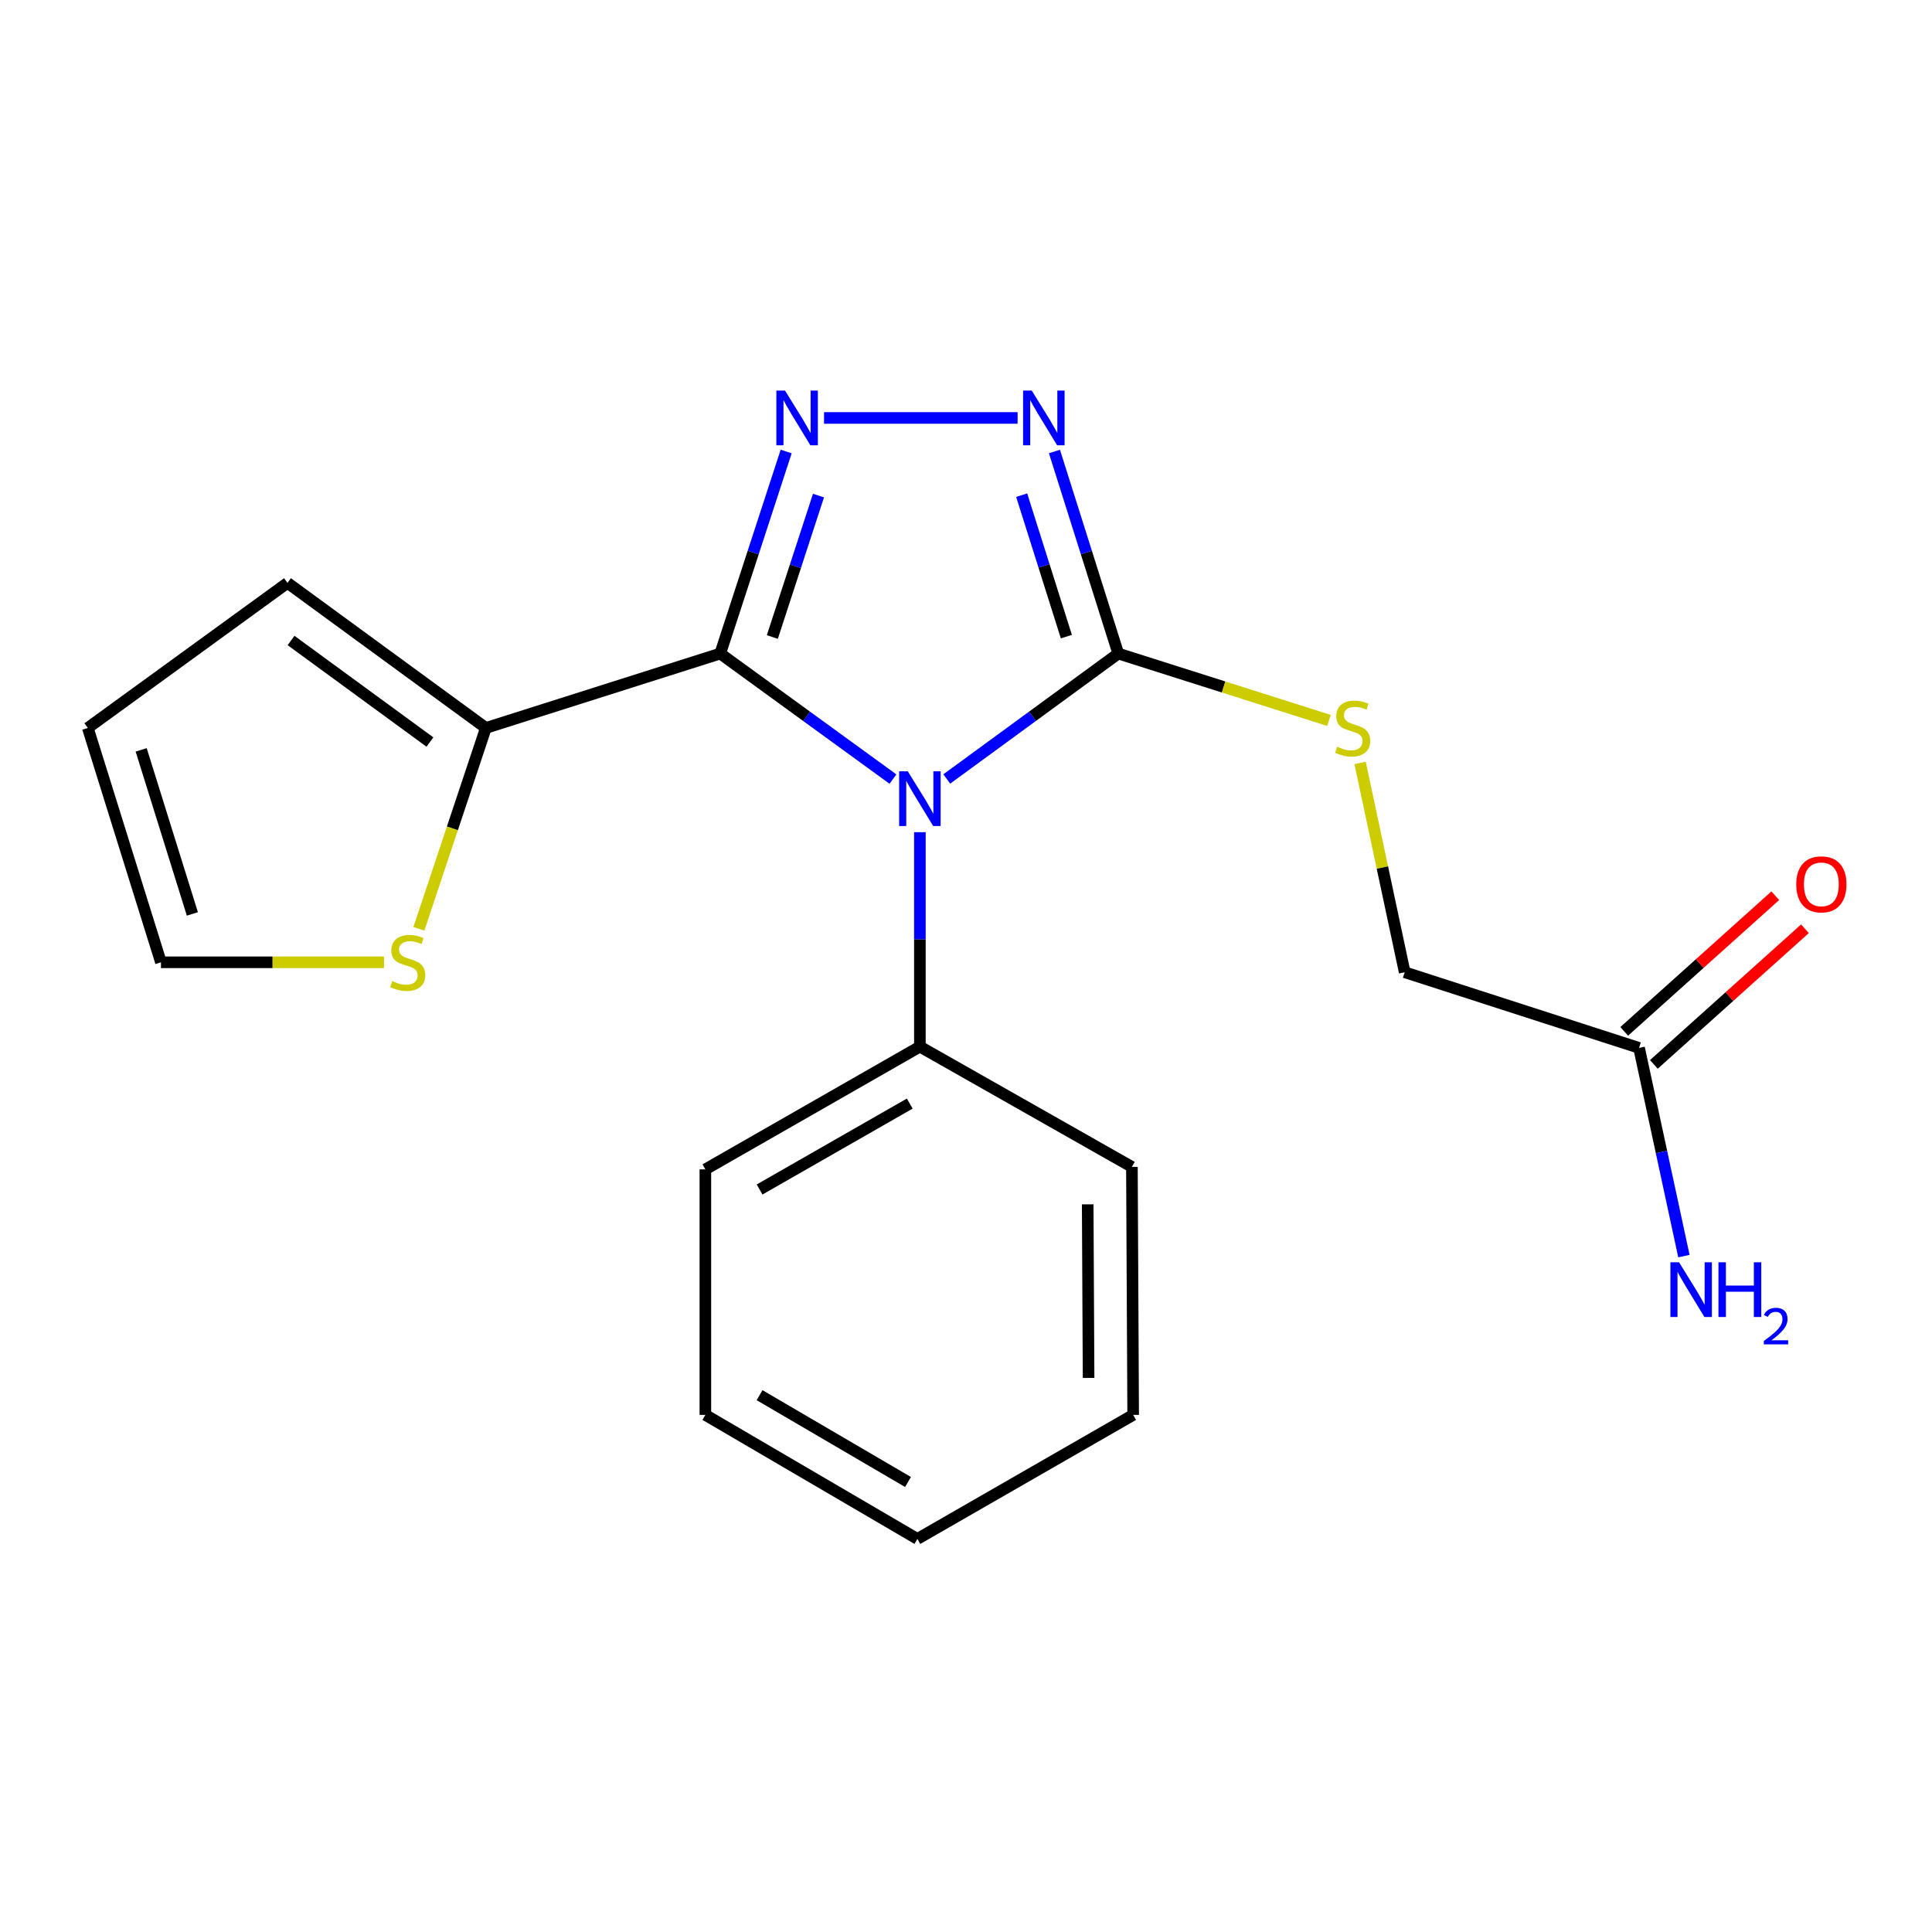 <?xml version='1.0' encoding='iso-8859-1'?>
<svg version='1.1' baseProfile='full'
              xmlns='http://www.w3.org/2000/svg'
                      xmlns:rdkit='http://www.rdkit.org/xml'
                      xmlns:xlink='http://www.w3.org/1999/xlink'
                  xml:space='preserve'
width='1000px' height='1000px' viewBox='0 0 1000 1000'>
<!-- END OF HEADER -->
<rect style='opacity:1.0;fill:#FFFFFF;stroke:none' width='1000' height='1000' x='0' y='0'> </rect>
<path class='bond-0' d='M 462.195,403.25 L 417.493,370.765' style='fill:none;fill-rule:evenodd;stroke:#0000FF;stroke-width:6px;stroke-linecap:butt;stroke-linejoin:miter;stroke-opacity:1' />
<path class='bond-0' d='M 417.493,370.765 L 372.791,338.279' style='fill:none;fill-rule:evenodd;stroke:#000000;stroke-width:6px;stroke-linecap:butt;stroke-linejoin:miter;stroke-opacity:1' />
<path class='bond-2' d='M 490.049,403.195 L 534.432,370.737' style='fill:none;fill-rule:evenodd;stroke:#0000FF;stroke-width:6px;stroke-linecap:butt;stroke-linejoin:miter;stroke-opacity:1' />
<path class='bond-2' d='M 534.432,370.737 L 578.815,338.279' style='fill:none;fill-rule:evenodd;stroke:#000000;stroke-width:6px;stroke-linecap:butt;stroke-linejoin:miter;stroke-opacity:1' />
<path class='bond-7' d='M 476.129,430.745 L 476.129,486.241' style='fill:none;fill-rule:evenodd;stroke:#0000FF;stroke-width:6px;stroke-linecap:butt;stroke-linejoin:miter;stroke-opacity:1' />
<path class='bond-7' d='M 476.129,486.241 L 476.129,541.736' style='fill:none;fill-rule:evenodd;stroke:#000000;stroke-width:6px;stroke-linecap:butt;stroke-linejoin:miter;stroke-opacity:1' />
<path class='bond-1' d='M 372.791,338.279 L 389.855,285.987' style='fill:none;fill-rule:evenodd;stroke:#000000;stroke-width:6px;stroke-linecap:butt;stroke-linejoin:miter;stroke-opacity:1' />
<path class='bond-1' d='M 389.855,285.987 L 406.919,233.695' style='fill:none;fill-rule:evenodd;stroke:#0000FF;stroke-width:6px;stroke-linecap:butt;stroke-linejoin:miter;stroke-opacity:1' />
<path class='bond-1' d='M 399.758,329.721 L 411.702,293.116' style='fill:none;fill-rule:evenodd;stroke:#000000;stroke-width:6px;stroke-linecap:butt;stroke-linejoin:miter;stroke-opacity:1' />
<path class='bond-1' d='M 411.702,293.116 L 423.647,256.511' style='fill:none;fill-rule:evenodd;stroke:#0000FF;stroke-width:6px;stroke-linecap:butt;stroke-linejoin:miter;stroke-opacity:1' />
<path class='bond-4' d='M 372.791,338.279 L 251.491,376.785' style='fill:none;fill-rule:evenodd;stroke:#000000;stroke-width:6px;stroke-linecap:butt;stroke-linejoin:miter;stroke-opacity:1' />
<path class='bond-20' d='M 426.519,216.328 L 526.712,216.328' style='fill:none;fill-rule:evenodd;stroke:#0000FF;stroke-width:6px;stroke-linecap:butt;stroke-linejoin:miter;stroke-opacity:1' />
<path class='bond-3' d='M 578.815,338.279 L 562.297,285.982' style='fill:none;fill-rule:evenodd;stroke:#000000;stroke-width:6px;stroke-linecap:butt;stroke-linejoin:miter;stroke-opacity:1' />
<path class='bond-3' d='M 562.297,285.982 L 545.778,233.685' style='fill:none;fill-rule:evenodd;stroke:#0000FF;stroke-width:6px;stroke-linecap:butt;stroke-linejoin:miter;stroke-opacity:1' />
<path class='bond-3' d='M 551.945,329.512 L 540.383,292.903' style='fill:none;fill-rule:evenodd;stroke:#000000;stroke-width:6px;stroke-linecap:butt;stroke-linejoin:miter;stroke-opacity:1' />
<path class='bond-3' d='M 540.383,292.903 L 528.82,256.295' style='fill:none;fill-rule:evenodd;stroke:#0000FF;stroke-width:6px;stroke-linecap:butt;stroke-linejoin:miter;stroke-opacity:1' />
<path class='bond-5' d='M 578.815,338.279 L 633.34,355.586' style='fill:none;fill-rule:evenodd;stroke:#000000;stroke-width:6px;stroke-linecap:butt;stroke-linejoin:miter;stroke-opacity:1' />
<path class='bond-5' d='M 633.34,355.586 L 687.866,372.893' style='fill:none;fill-rule:evenodd;stroke:#CCCC00;stroke-width:6px;stroke-linecap:butt;stroke-linejoin:miter;stroke-opacity:1' />
<path class='bond-6' d='M 251.491,376.785 L 234.149,428.777' style='fill:none;fill-rule:evenodd;stroke:#000000;stroke-width:6px;stroke-linecap:butt;stroke-linejoin:miter;stroke-opacity:1' />
<path class='bond-6' d='M 234.149,428.777 L 216.807,480.769' style='fill:none;fill-rule:evenodd;stroke:#CCCC00;stroke-width:6px;stroke-linecap:butt;stroke-linejoin:miter;stroke-opacity:1' />
<path class='bond-9' d='M 251.491,376.785 L 148.805,301.701' style='fill:none;fill-rule:evenodd;stroke:#000000;stroke-width:6px;stroke-linecap:butt;stroke-linejoin:miter;stroke-opacity:1' />
<path class='bond-9' d='M 222.524,384.073 L 150.643,331.515' style='fill:none;fill-rule:evenodd;stroke:#000000;stroke-width:6px;stroke-linecap:butt;stroke-linejoin:miter;stroke-opacity:1' />
<path class='bond-13' d='M 703.987,394.897 L 715.527,449.064' style='fill:none;fill-rule:evenodd;stroke:#CCCC00;stroke-width:6px;stroke-linecap:butt;stroke-linejoin:miter;stroke-opacity:1' />
<path class='bond-13' d='M 715.527,449.064 L 727.067,503.231' style='fill:none;fill-rule:evenodd;stroke:#000000;stroke-width:6px;stroke-linecap:butt;stroke-linejoin:miter;stroke-opacity:1' />
<path class='bond-10' d='M 198.759,498.086 L 141.034,498.086' style='fill:none;fill-rule:evenodd;stroke:#CCCC00;stroke-width:6px;stroke-linecap:butt;stroke-linejoin:miter;stroke-opacity:1' />
<path class='bond-10' d='M 141.034,498.086 L 83.309,498.086' style='fill:none;fill-rule:evenodd;stroke:#000000;stroke-width:6px;stroke-linecap:butt;stroke-linejoin:miter;stroke-opacity:1' />
<path class='bond-15' d='M 476.129,541.736 L 365.093,605.266' style='fill:none;fill-rule:evenodd;stroke:#000000;stroke-width:6px;stroke-linecap:butt;stroke-linejoin:miter;stroke-opacity:1' />
<path class='bond-15' d='M 470.886,571.213 L 393.161,615.683' style='fill:none;fill-rule:evenodd;stroke:#000000;stroke-width:6px;stroke-linecap:butt;stroke-linejoin:miter;stroke-opacity:1' />
<path class='bond-16' d='M 476.129,541.736 L 585.875,603.989' style='fill:none;fill-rule:evenodd;stroke:#000000;stroke-width:6px;stroke-linecap:butt;stroke-linejoin:miter;stroke-opacity:1' />
<path class='bond-8' d='M 848.367,542.388 L 727.067,503.231' style='fill:none;fill-rule:evenodd;stroke:#000000;stroke-width:6px;stroke-linecap:butt;stroke-linejoin:miter;stroke-opacity:1' />
<path class='bond-12' d='M 856.044,550.937 L 895.14,515.83' style='fill:none;fill-rule:evenodd;stroke:#000000;stroke-width:6px;stroke-linecap:butt;stroke-linejoin:miter;stroke-opacity:1' />
<path class='bond-12' d='M 895.14,515.83 L 934.236,480.722' style='fill:none;fill-rule:evenodd;stroke:#FF0000;stroke-width:6px;stroke-linecap:butt;stroke-linejoin:miter;stroke-opacity:1' />
<path class='bond-12' d='M 840.69,533.838 L 879.786,498.731' style='fill:none;fill-rule:evenodd;stroke:#000000;stroke-width:6px;stroke-linecap:butt;stroke-linejoin:miter;stroke-opacity:1' />
<path class='bond-12' d='M 879.786,498.731 L 918.881,463.624' style='fill:none;fill-rule:evenodd;stroke:#FF0000;stroke-width:6px;stroke-linecap:butt;stroke-linejoin:miter;stroke-opacity:1' />
<path class='bond-14' d='M 848.367,542.388 L 859.979,596.273' style='fill:none;fill-rule:evenodd;stroke:#000000;stroke-width:6px;stroke-linecap:butt;stroke-linejoin:miter;stroke-opacity:1' />
<path class='bond-14' d='M 859.979,596.273 L 871.591,650.158' style='fill:none;fill-rule:evenodd;stroke:#0000FF;stroke-width:6px;stroke-linecap:butt;stroke-linejoin:miter;stroke-opacity:1' />
<path class='bond-11' d='M 148.805,301.701 L 45.455,376.785' style='fill:none;fill-rule:evenodd;stroke:#000000;stroke-width:6px;stroke-linecap:butt;stroke-linejoin:miter;stroke-opacity:1' />
<path class='bond-22' d='M 83.309,498.086 L 45.455,376.785' style='fill:none;fill-rule:evenodd;stroke:#000000;stroke-width:6px;stroke-linecap:butt;stroke-linejoin:miter;stroke-opacity:1' />
<path class='bond-22' d='M 99.568,473.044 L 73.07,388.134' style='fill:none;fill-rule:evenodd;stroke:#000000;stroke-width:6px;stroke-linecap:butt;stroke-linejoin:miter;stroke-opacity:1' />
<path class='bond-18' d='M 365.093,605.266 L 365.093,732.35' style='fill:none;fill-rule:evenodd;stroke:#000000;stroke-width:6px;stroke-linecap:butt;stroke-linejoin:miter;stroke-opacity:1' />
<path class='bond-17' d='M 585.875,603.989 L 586.526,732.35' style='fill:none;fill-rule:evenodd;stroke:#000000;stroke-width:6px;stroke-linecap:butt;stroke-linejoin:miter;stroke-opacity:1' />
<path class='bond-17' d='M 562.992,623.36 L 563.448,713.212' style='fill:none;fill-rule:evenodd;stroke:#000000;stroke-width:6px;stroke-linecap:butt;stroke-linejoin:miter;stroke-opacity:1' />
<path class='bond-19' d='M 586.526,732.35 L 474.839,796.543' style='fill:none;fill-rule:evenodd;stroke:#000000;stroke-width:6px;stroke-linecap:butt;stroke-linejoin:miter;stroke-opacity:1' />
<path class='bond-21' d='M 365.093,732.35 L 474.839,796.543' style='fill:none;fill-rule:evenodd;stroke:#000000;stroke-width:6px;stroke-linecap:butt;stroke-linejoin:miter;stroke-opacity:1' />
<path class='bond-21' d='M 393.158,722.142 L 469.98,767.077' style='fill:none;fill-rule:evenodd;stroke:#000000;stroke-width:6px;stroke-linecap:butt;stroke-linejoin:miter;stroke-opacity:1' />
<path  class='atom-0' d='M 469.869 399.216
L 479.149 414.216
Q 480.069 415.696, 481.549 418.376
Q 483.029 421.056, 483.109 421.216
L 483.109 399.216
L 486.869 399.216
L 486.869 427.536
L 482.989 427.536
L 473.029 411.136
Q 471.869 409.216, 470.629 407.016
Q 469.429 404.816, 469.069 404.136
L 469.069 427.536
L 465.389 427.536
L 465.389 399.216
L 469.869 399.216
' fill='#0000FF'/>
<path  class='atom-2' d='M 406.326 202.168
L 415.606 217.168
Q 416.526 218.648, 418.006 221.328
Q 419.486 224.008, 419.566 224.168
L 419.566 202.168
L 423.326 202.168
L 423.326 230.488
L 419.446 230.488
L 409.486 214.088
Q 408.326 212.168, 407.086 209.968
Q 405.886 207.768, 405.526 207.088
L 405.526 230.488
L 401.846 230.488
L 401.846 202.168
L 406.326 202.168
' fill='#0000FF'/>
<path  class='atom-4' d='M 534.036 202.168
L 543.316 217.168
Q 544.236 218.648, 545.716 221.328
Q 547.196 224.008, 547.276 224.168
L 547.276 202.168
L 551.036 202.168
L 551.036 230.488
L 547.156 230.488
L 537.196 214.088
Q 536.036 212.168, 534.796 209.968
Q 533.596 207.768, 533.236 207.088
L 533.236 230.488
L 529.556 230.488
L 529.556 202.168
L 534.036 202.168
' fill='#0000FF'/>
<path  class='atom-6' d='M 692.128 386.505
Q 692.448 386.625, 693.768 387.185
Q 695.088 387.745, 696.528 388.105
Q 698.008 388.425, 699.448 388.425
Q 702.128 388.425, 703.688 387.145
Q 705.248 385.825, 705.248 383.545
Q 705.248 381.985, 704.448 381.025
Q 703.688 380.065, 702.488 379.545
Q 701.288 379.025, 699.288 378.425
Q 696.768 377.665, 695.248 376.945
Q 693.768 376.225, 692.688 374.705
Q 691.648 373.185, 691.648 370.625
Q 691.648 367.065, 694.048 364.865
Q 696.488 362.665, 701.288 362.665
Q 704.568 362.665, 708.288 364.225
L 707.368 367.305
Q 703.968 365.905, 701.408 365.905
Q 698.648 365.905, 697.128 367.065
Q 695.608 368.185, 695.648 370.145
Q 695.648 371.665, 696.408 372.585
Q 697.208 373.505, 698.328 374.025
Q 699.488 374.545, 701.408 375.145
Q 703.968 375.945, 705.488 376.745
Q 707.008 377.545, 708.088 379.185
Q 709.208 380.785, 709.208 383.545
Q 709.208 387.465, 706.568 389.585
Q 703.968 391.665, 699.608 391.665
Q 697.088 391.665, 695.168 391.105
Q 693.288 390.585, 691.048 389.665
L 692.128 386.505
' fill='#CCCC00'/>
<path  class='atom-7' d='M 203.032 507.806
Q 203.352 507.926, 204.672 508.486
Q 205.992 509.046, 207.432 509.406
Q 208.912 509.726, 210.352 509.726
Q 213.032 509.726, 214.592 508.446
Q 216.152 507.126, 216.152 504.846
Q 216.152 503.286, 215.352 502.326
Q 214.592 501.366, 213.392 500.846
Q 212.192 500.326, 210.192 499.726
Q 207.672 498.966, 206.152 498.246
Q 204.672 497.526, 203.592 496.006
Q 202.552 494.486, 202.552 491.926
Q 202.552 488.366, 204.952 486.166
Q 207.392 483.966, 212.192 483.966
Q 215.472 483.966, 219.192 485.526
L 218.272 488.606
Q 214.872 487.206, 212.312 487.206
Q 209.552 487.206, 208.032 488.366
Q 206.512 489.486, 206.552 491.446
Q 206.552 492.966, 207.312 493.886
Q 208.112 494.806, 209.232 495.326
Q 210.392 495.846, 212.312 496.446
Q 214.872 497.246, 216.392 498.046
Q 217.912 498.846, 218.992 500.486
Q 220.112 502.086, 220.112 504.846
Q 220.112 508.766, 217.472 510.886
Q 214.872 512.966, 210.512 512.966
Q 207.992 512.966, 206.072 512.406
Q 204.192 511.886, 201.952 510.966
L 203.032 507.806
' fill='#CCCC00'/>
<path  class='atom-13' d='M 929.729 457.732
Q 929.729 450.932, 933.089 447.132
Q 936.449 443.332, 942.729 443.332
Q 949.009 443.332, 952.369 447.132
Q 955.729 450.932, 955.729 457.732
Q 955.729 464.612, 952.329 468.532
Q 948.929 472.412, 942.729 472.412
Q 936.489 472.412, 933.089 468.532
Q 929.729 464.652, 929.729 457.732
M 942.729 469.212
Q 947.049 469.212, 949.369 466.332
Q 951.729 463.412, 951.729 457.732
Q 951.729 452.172, 949.369 449.372
Q 947.049 446.532, 942.729 446.532
Q 938.409 446.532, 936.049 449.332
Q 933.729 452.132, 933.729 457.732
Q 933.729 463.452, 936.049 466.332
Q 938.409 469.212, 942.729 469.212
' fill='#FF0000'/>
<path  class='atom-15' d='M 869.072 653.358
L 878.352 668.358
Q 879.272 669.838, 880.752 672.518
Q 882.232 675.198, 882.312 675.358
L 882.312 653.358
L 886.072 653.358
L 886.072 681.678
L 882.192 681.678
L 872.232 665.278
Q 871.072 663.358, 869.832 661.158
Q 868.632 658.958, 868.272 658.278
L 868.272 681.678
L 864.592 681.678
L 864.592 653.358
L 869.072 653.358
' fill='#0000FF'/>
<path  class='atom-15' d='M 889.472 653.358
L 893.312 653.358
L 893.312 665.398
L 907.792 665.398
L 907.792 653.358
L 911.632 653.358
L 911.632 681.678
L 907.792 681.678
L 907.792 668.598
L 893.312 668.598
L 893.312 681.678
L 889.472 681.678
L 889.472 653.358
' fill='#0000FF'/>
<path  class='atom-15' d='M 913.004 680.685
Q 913.691 678.916, 915.328 677.939
Q 916.964 676.936, 919.235 676.936
Q 922.06 676.936, 923.644 678.467
Q 925.228 679.998, 925.228 682.718
Q 925.228 685.49, 923.168 688.077
Q 921.136 690.664, 916.912 693.726
L 925.544 693.726
L 925.544 695.838
L 912.952 695.838
L 912.952 694.07
Q 916.436 691.588, 918.496 689.74
Q 920.581 687.892, 921.584 686.229
Q 922.588 684.566, 922.588 682.85
Q 922.588 681.054, 921.69 680.051
Q 920.792 679.048, 919.235 679.048
Q 917.73 679.048, 916.727 679.655
Q 915.724 680.262, 915.011 681.609
L 913.004 680.685
' fill='#0000FF'/>
</svg>
